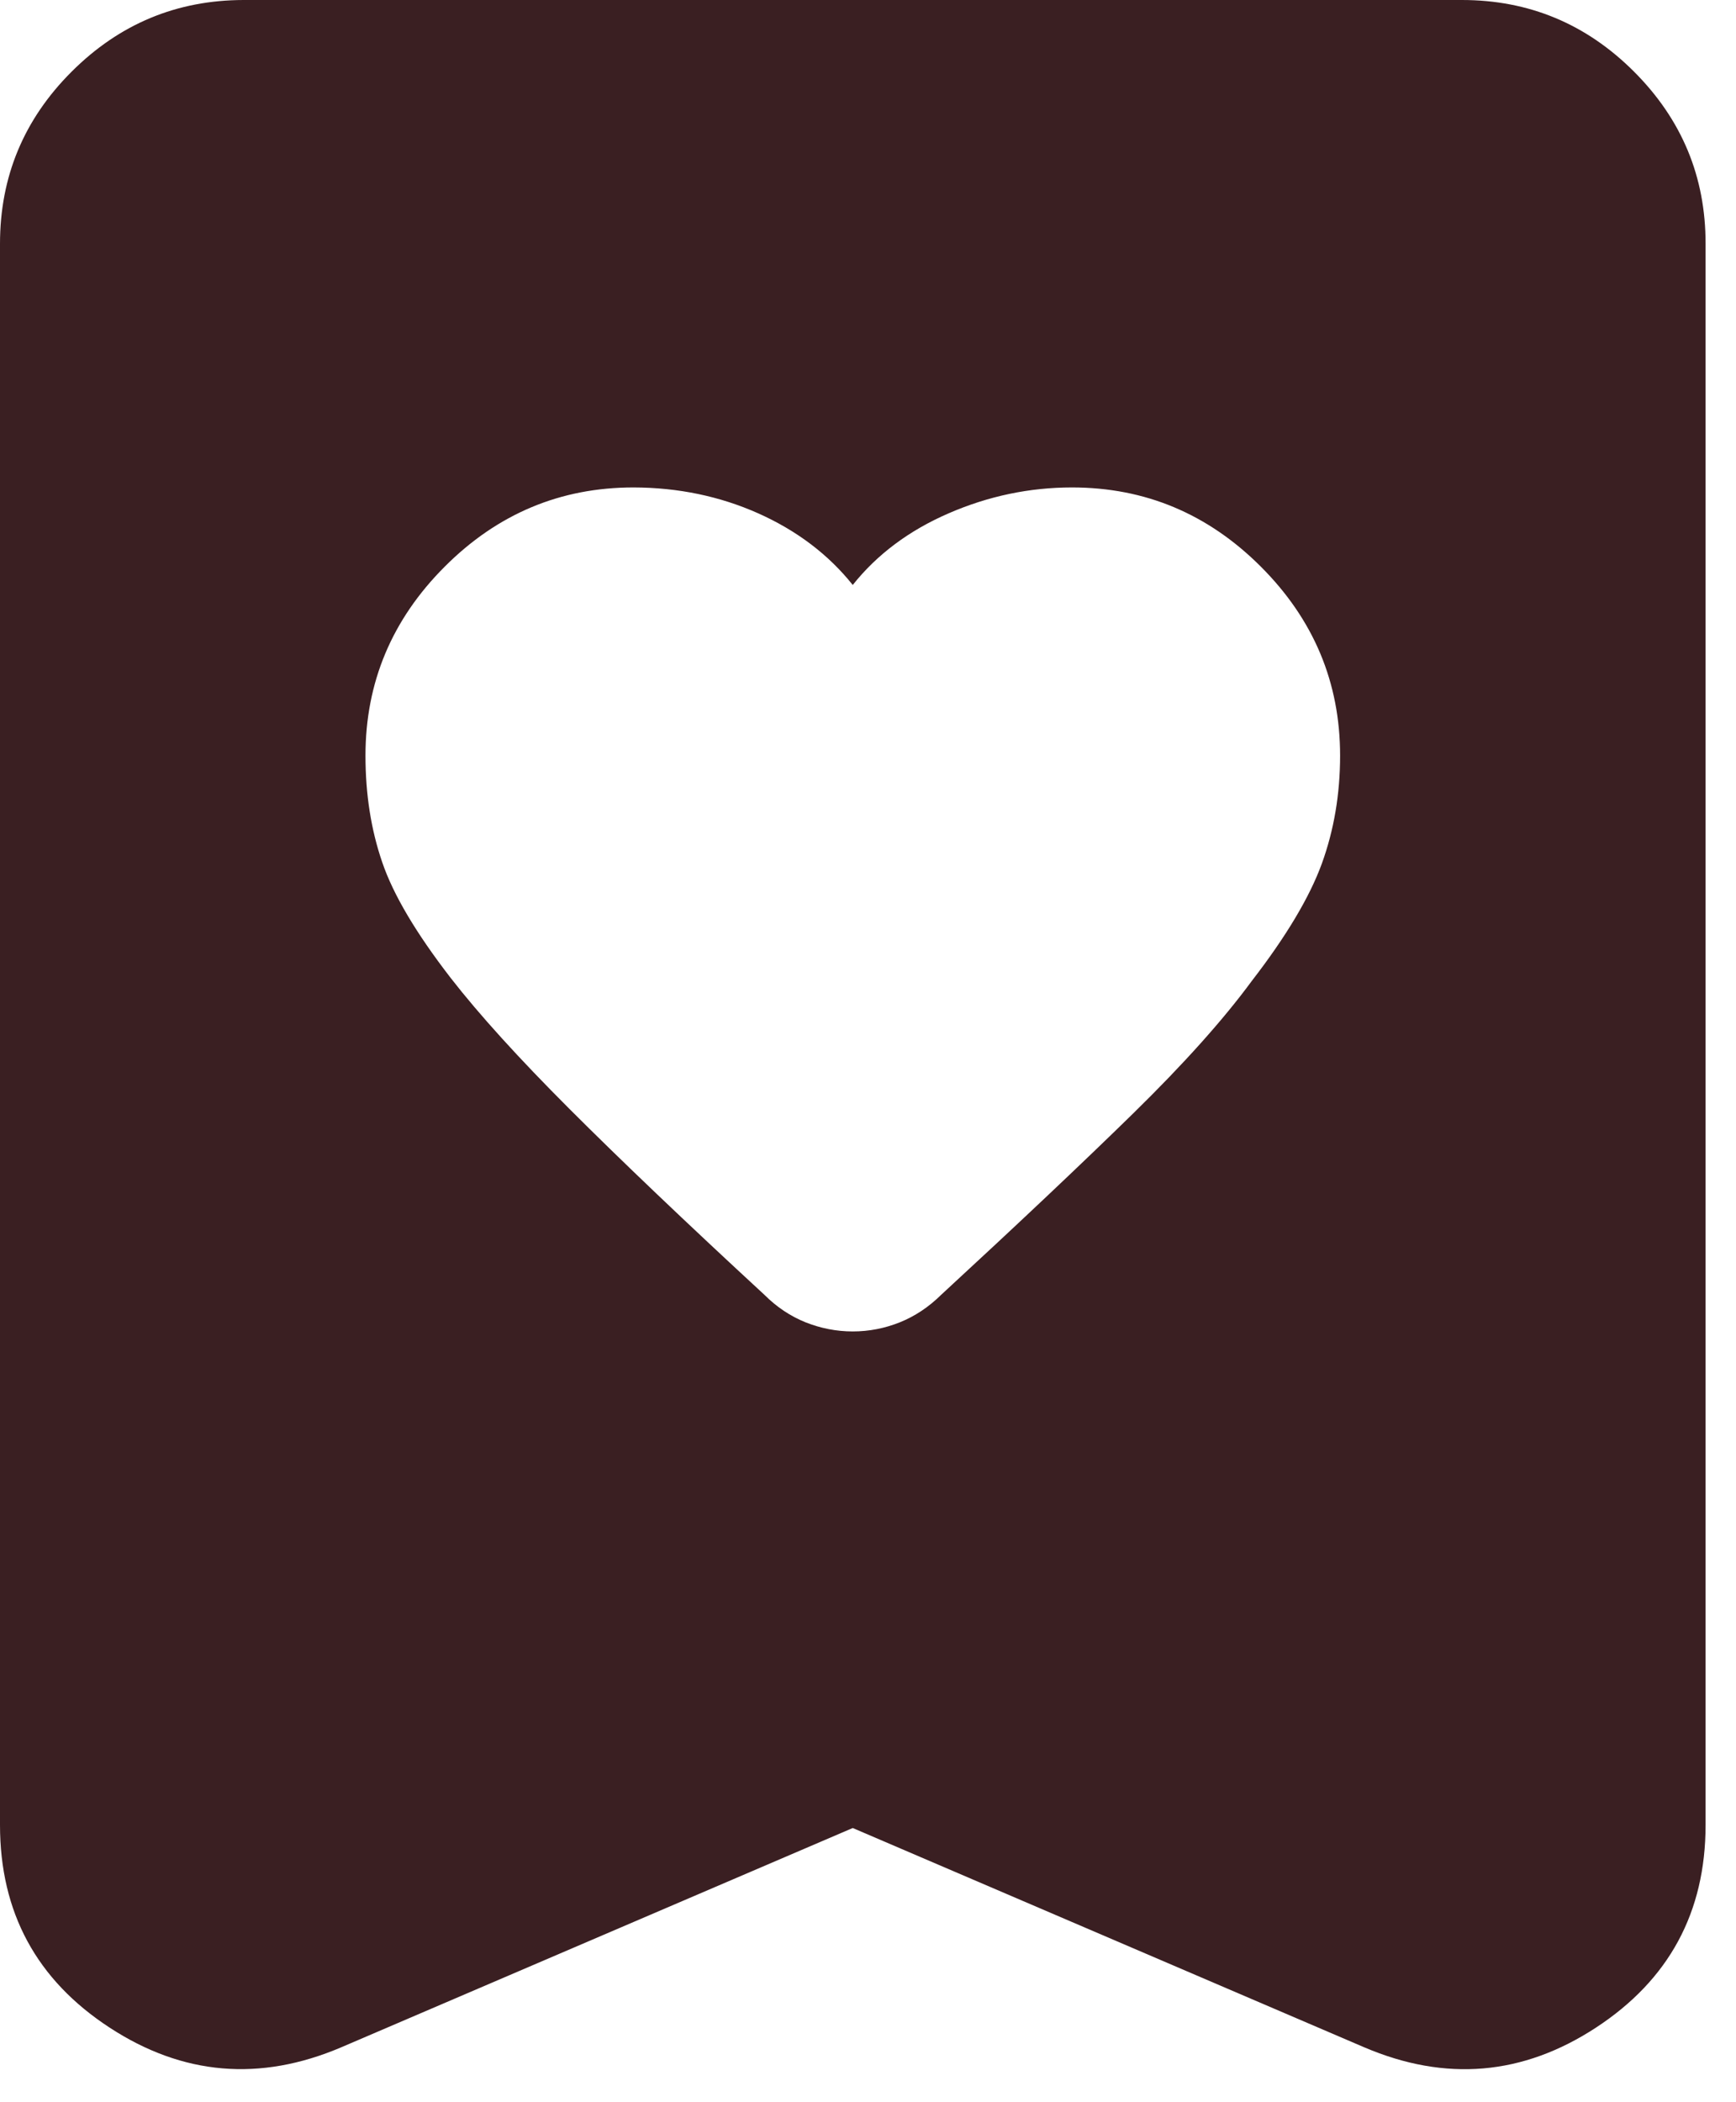 <svg xmlns="http://www.w3.org/2000/svg" fill="none" viewBox="0 0 19 23" height="23" width="19">
<path fill="#3A1F22" d="M9.333 6.4C9.067 6.067 8.722 5.806 8.3 5.617C7.878 5.429 7.422 5.334 6.933 5.333C6.133 5.333 5.444 5.622 4.867 6.2C4.289 6.778 4 7.467 4 8.267C4 8.689 4.061 9.078 4.183 9.433C4.304 9.789 4.555 10.211 4.933 10.7C5.244 11.1 5.678 11.578 6.233 12.133C6.789 12.689 7.5 13.367 8.367 14.167C8.5 14.3 8.65 14.4 8.816 14.467C8.982 14.533 9.155 14.567 9.333 14.567C9.512 14.567 9.684 14.533 9.849 14.467C10.015 14.4 10.165 14.3 10.3 14.167C11.144 13.389 11.844 12.728 12.4 12.184C12.956 11.64 13.389 11.156 13.7 10.733C14.078 10.244 14.333 9.816 14.467 9.449C14.6 9.082 14.667 8.688 14.667 8.267C14.667 7.467 14.378 6.778 13.8 6.2C13.222 5.622 12.533 5.333 11.733 5.333C11.267 5.333 10.816 5.428 10.383 5.616C9.949 5.804 9.599 6.066 9.333 6.4ZM9.333 20L3.733 22.4C2.844 22.778 2 22.706 1.2 22.184C0.4 21.662 0 20.923 0 19.967V2.667C0 1.933 0.261 1.306 0.784 0.784C1.307 0.262 1.934 0.001 2.667 0H16C16.733 0 17.361 0.261 17.884 0.784C18.407 1.307 18.668 1.934 18.667 2.667V19.967C18.667 20.922 18.267 21.661 17.467 22.184C16.667 22.707 15.822 22.779 14.933 22.4L9.333 20Z"></path>
</svg>
